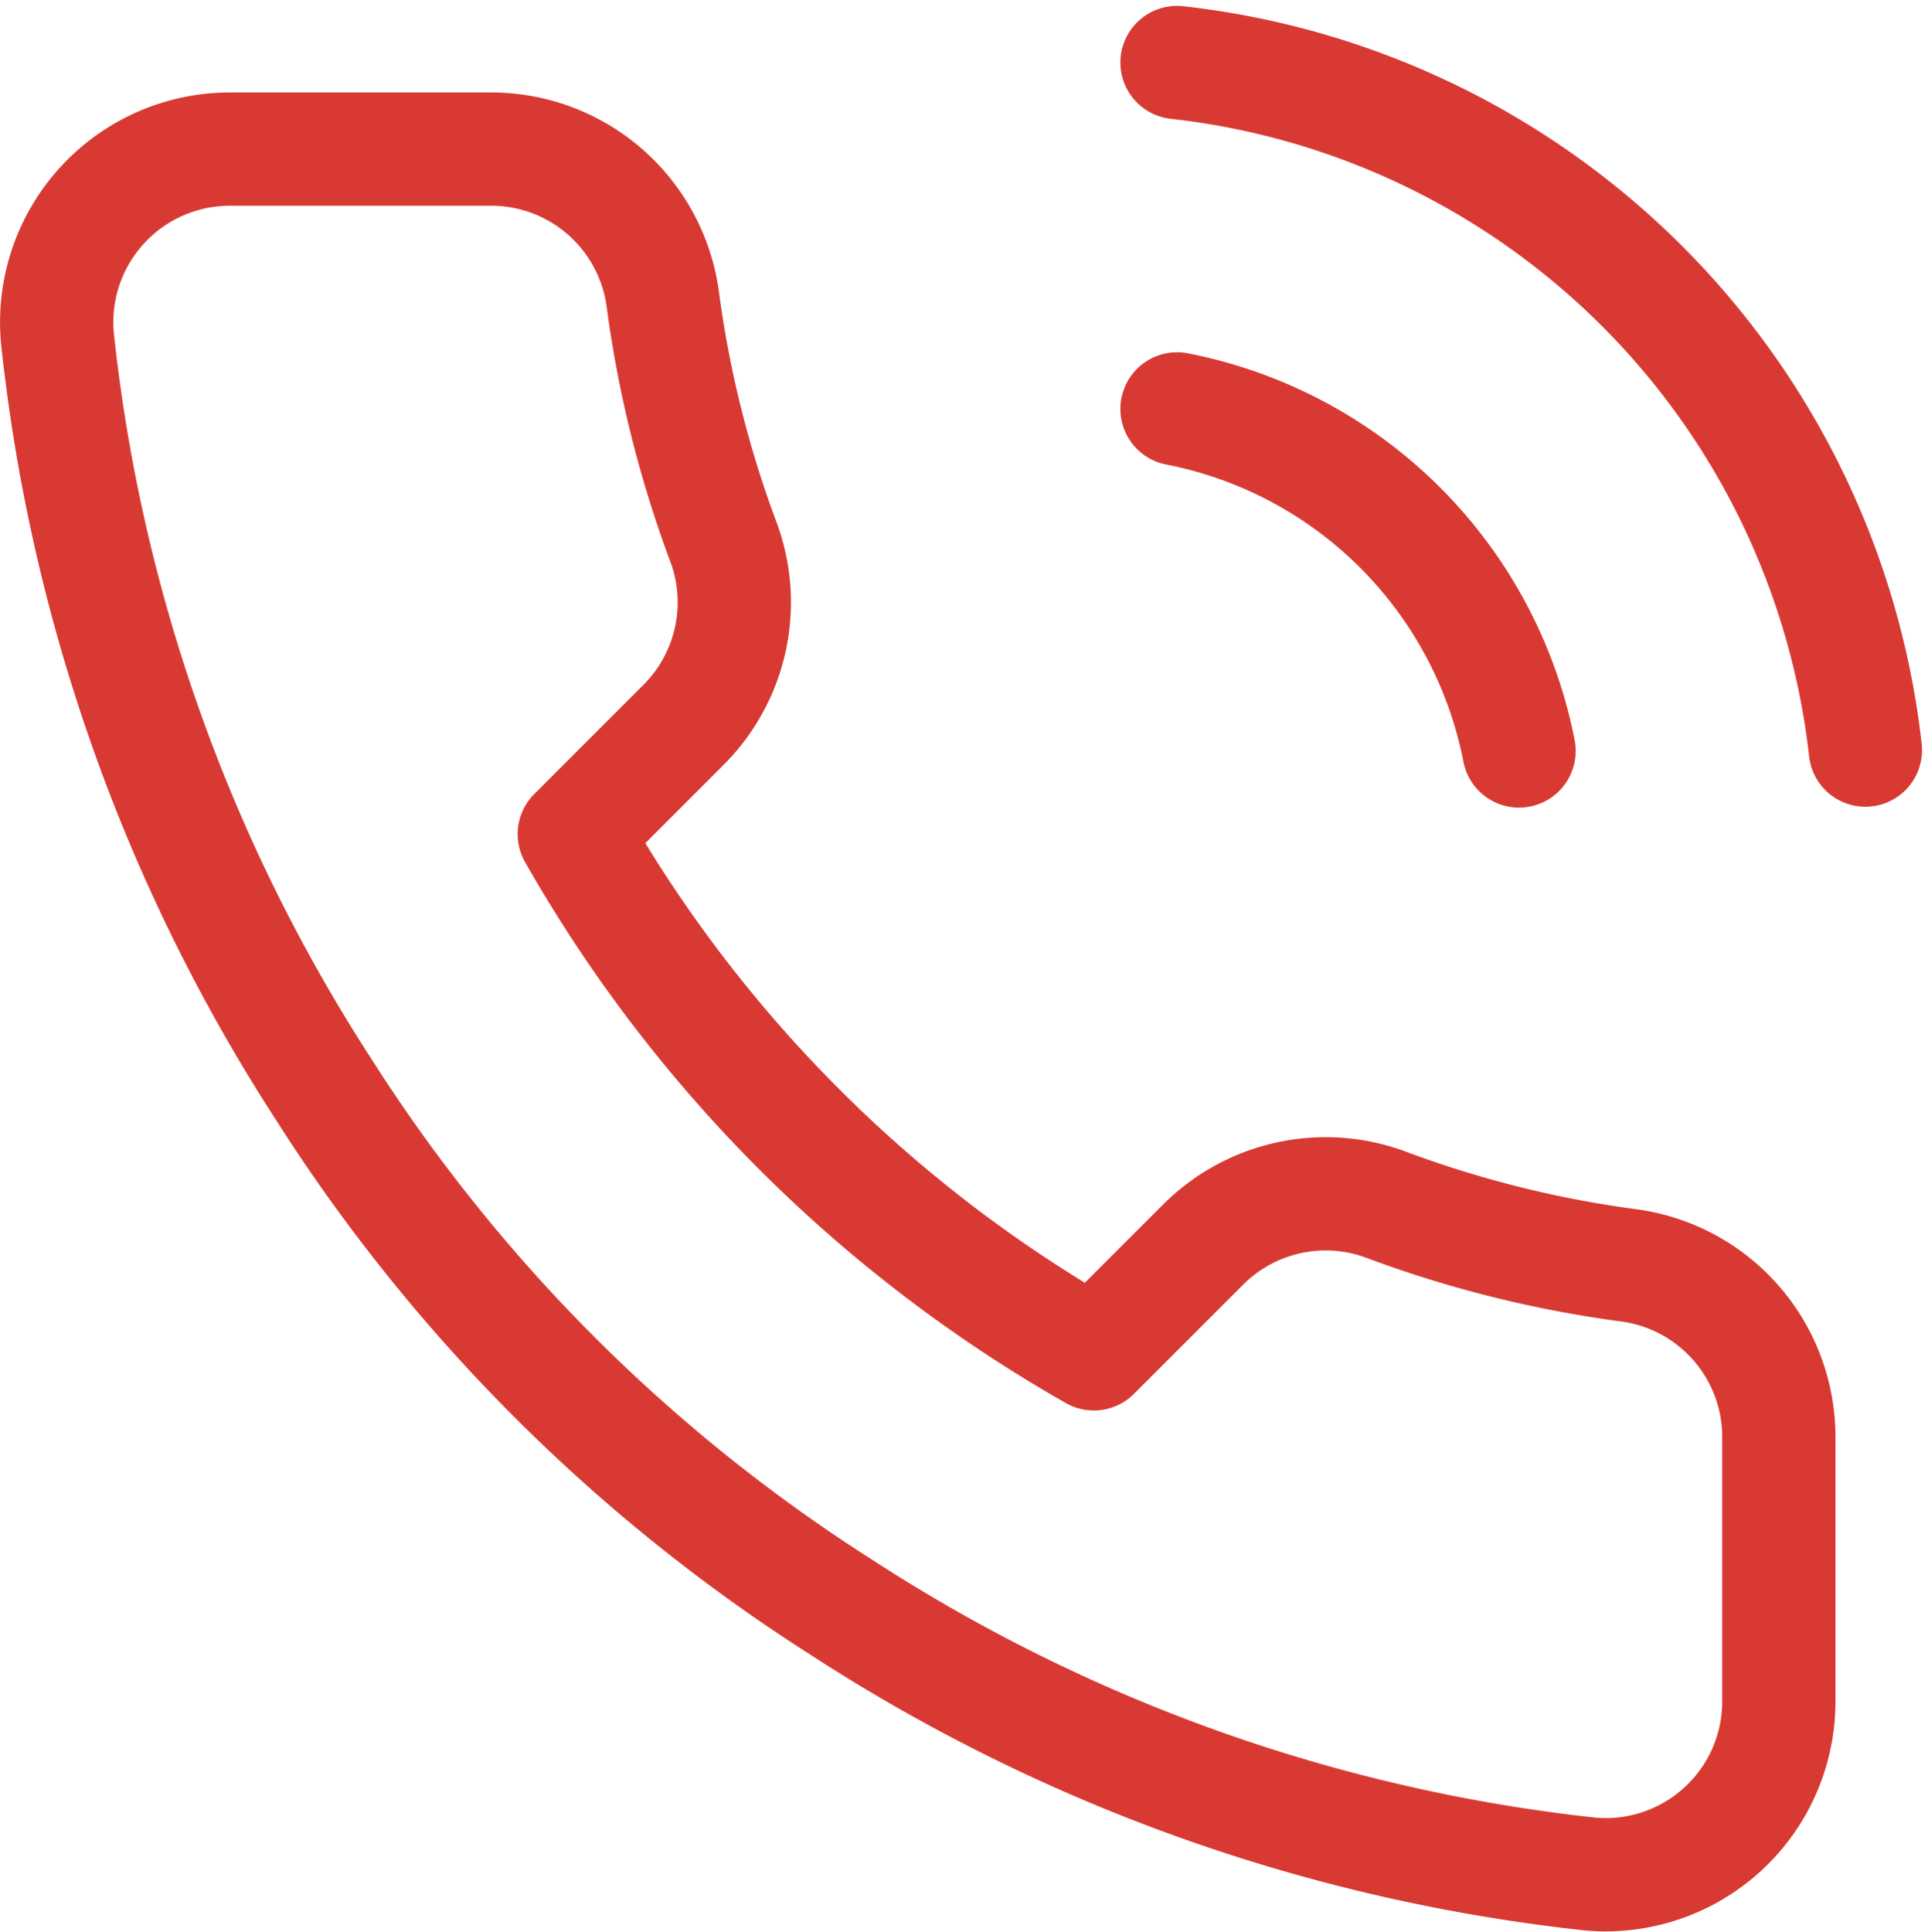 <svg xmlns="http://www.w3.org/2000/svg" width="51.066" height="51.158" viewBox="0 0 51.066 51.158">
  <path id="Icon-get-started-call" d="M32.841,10.674A11.467,11.467,0,0,1,41.9,19.733M32.841,1.5A20.641,20.641,0,0,1,51.074,19.71m-2.293,18.3v6.88a4.587,4.587,0,0,1-5,4.587,45.387,45.387,0,0,1-19.792-7.041A44.722,44.722,0,0,1,10.227,28.677,45.387,45.387,0,0,1,3.186,8.793a4.587,4.587,0,0,1,4.564-5h6.88a4.587,4.587,0,0,1,4.587,3.945,29.448,29.448,0,0,0,1.605,6.445,4.587,4.587,0,0,1-1.032,4.839l-2.913,2.913A36.7,36.7,0,0,0,30.639,35.7l2.913-2.913a4.587,4.587,0,0,1,4.839-1.032,29.448,29.448,0,0,0,6.445,1.605A4.587,4.587,0,0,1,48.78,38.012Z" transform="translate(-1.666 0.156)" fill="none" stroke="#d83a33" stroke-linecap="round" stroke-linejoin="round" stroke-width="3"/>
</svg>
